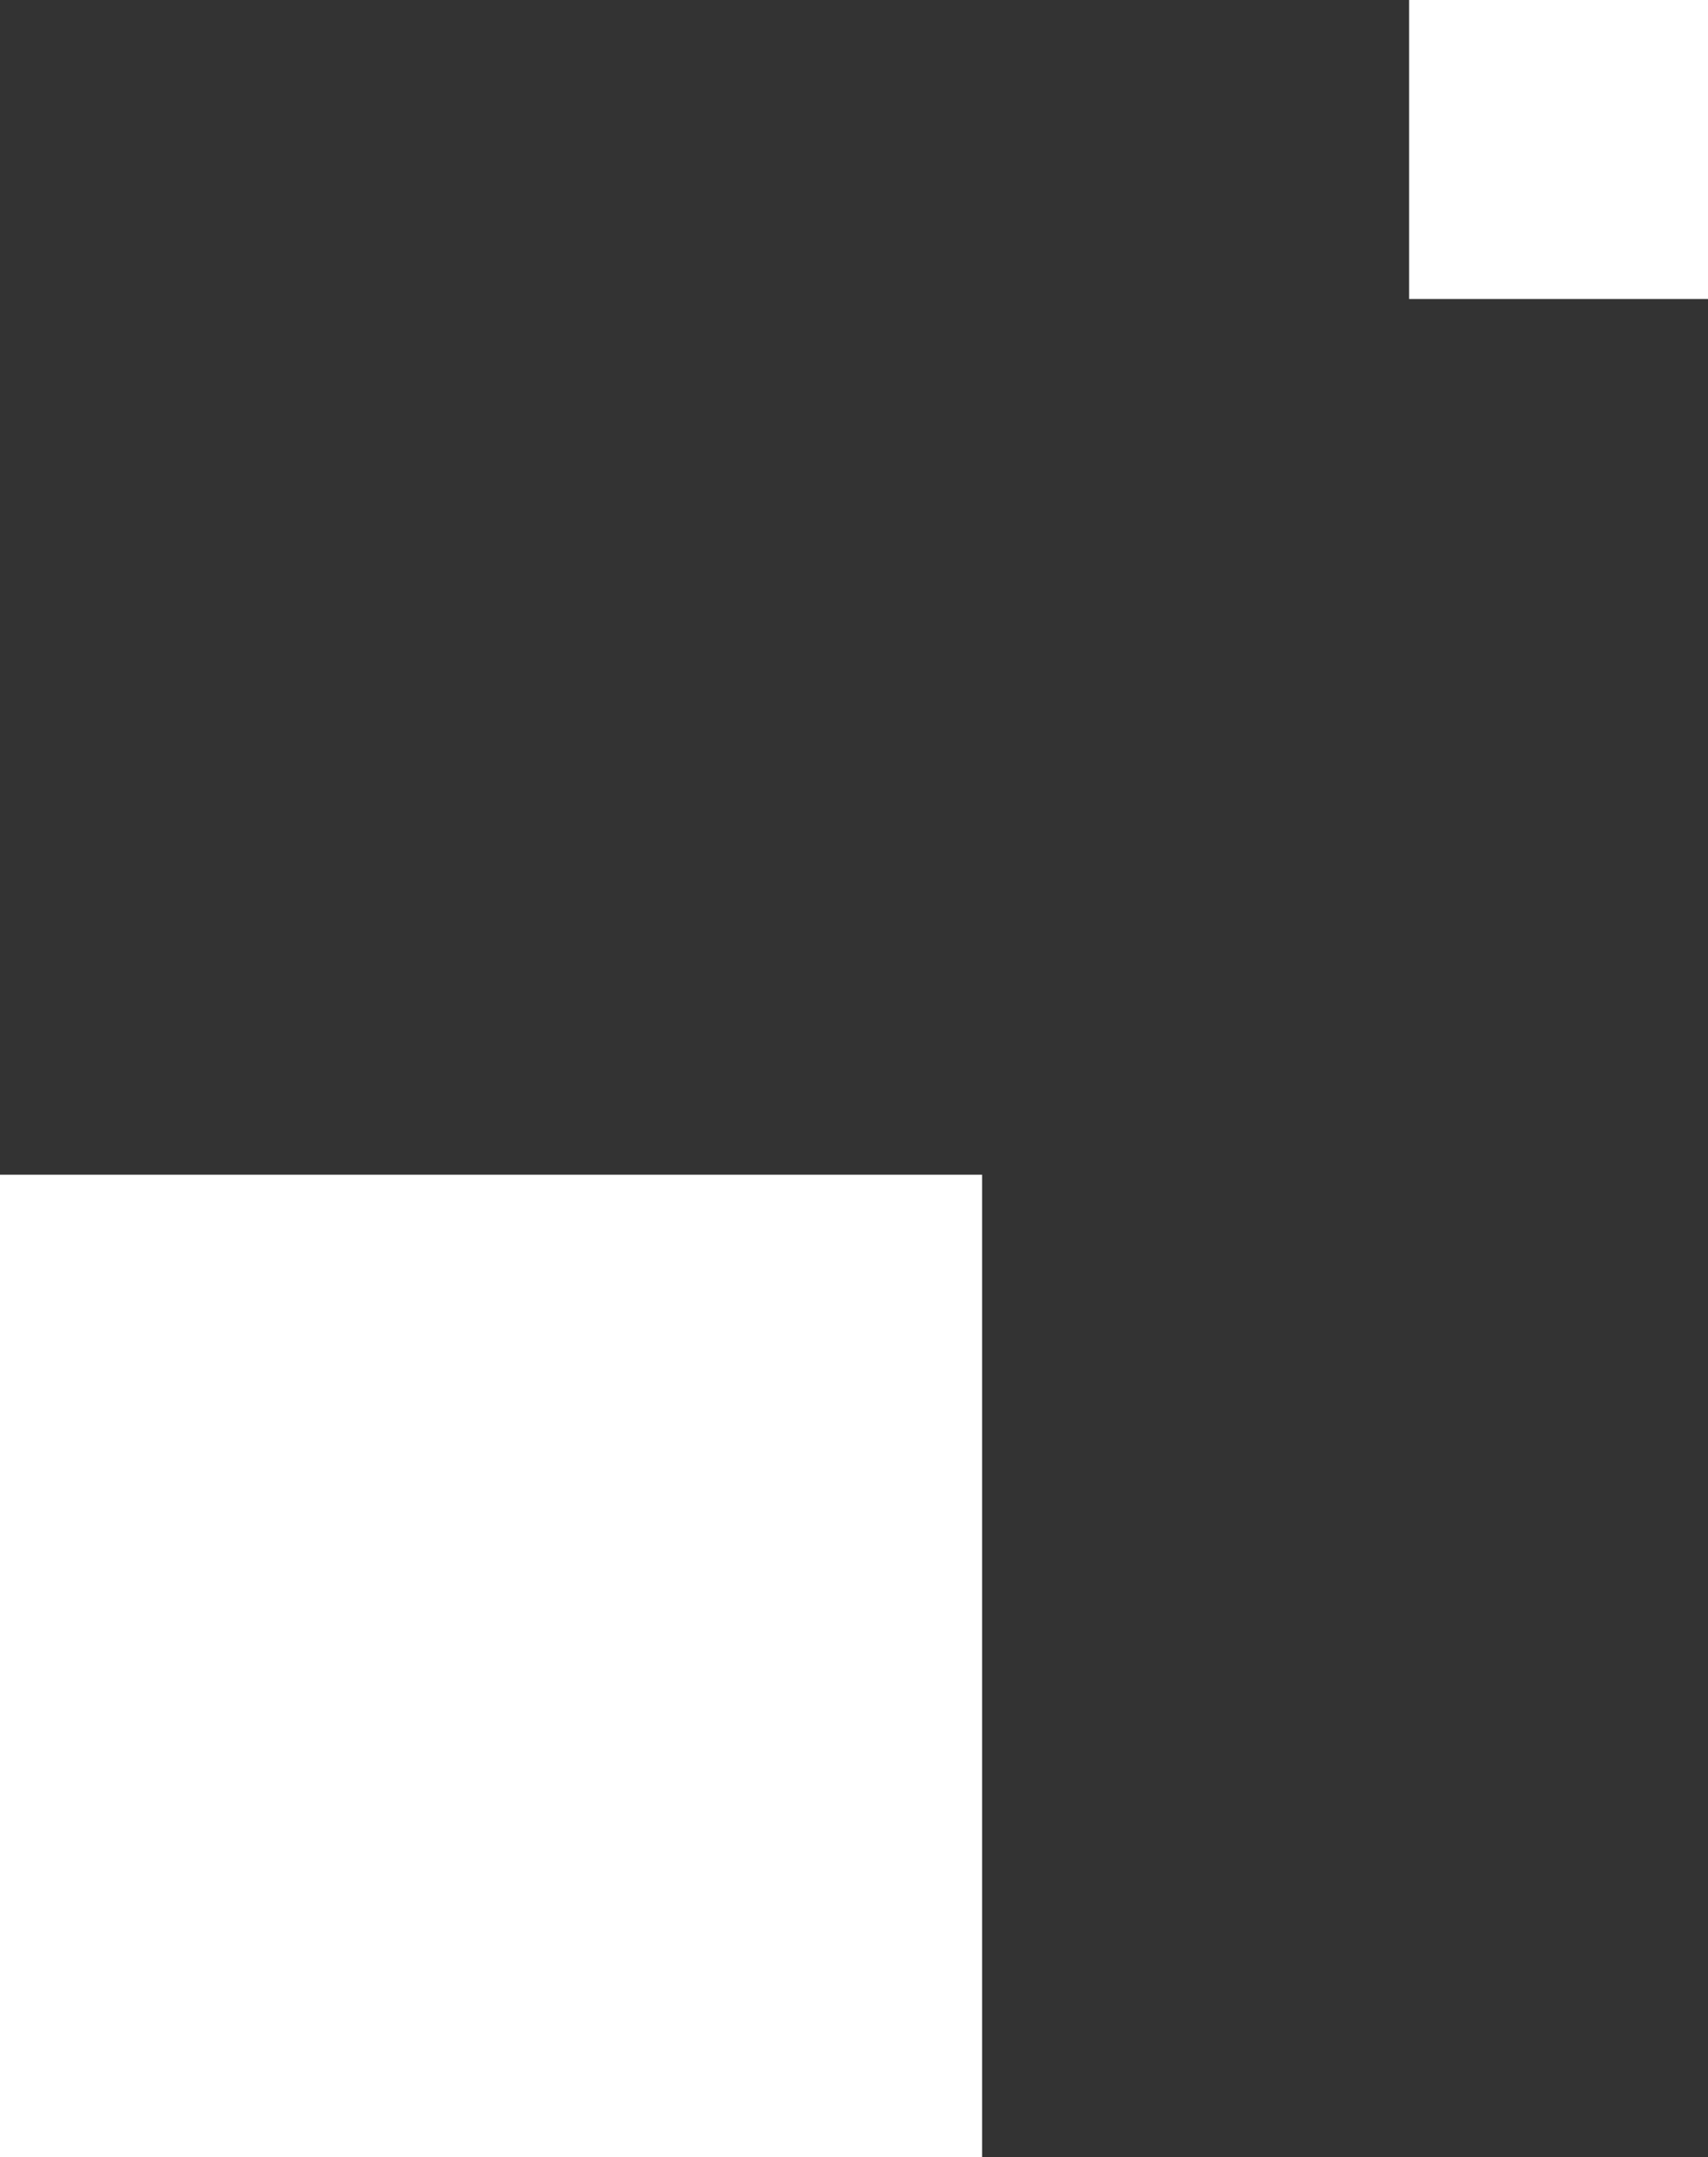 <svg xmlns="http://www.w3.org/2000/svg" width="80" height="101" viewBox="0 0 80 101"><rect x="0" y="0" width="80" height="101" fill="#333333" stroke="none"/><g data-name="Group 1734" fill="#fff"><path data-name="Rectangle 334" d="M0 55h46v46H0z"/><path data-name="Rectangle 335" d="M66 0h14v14H66z"/></g></svg>